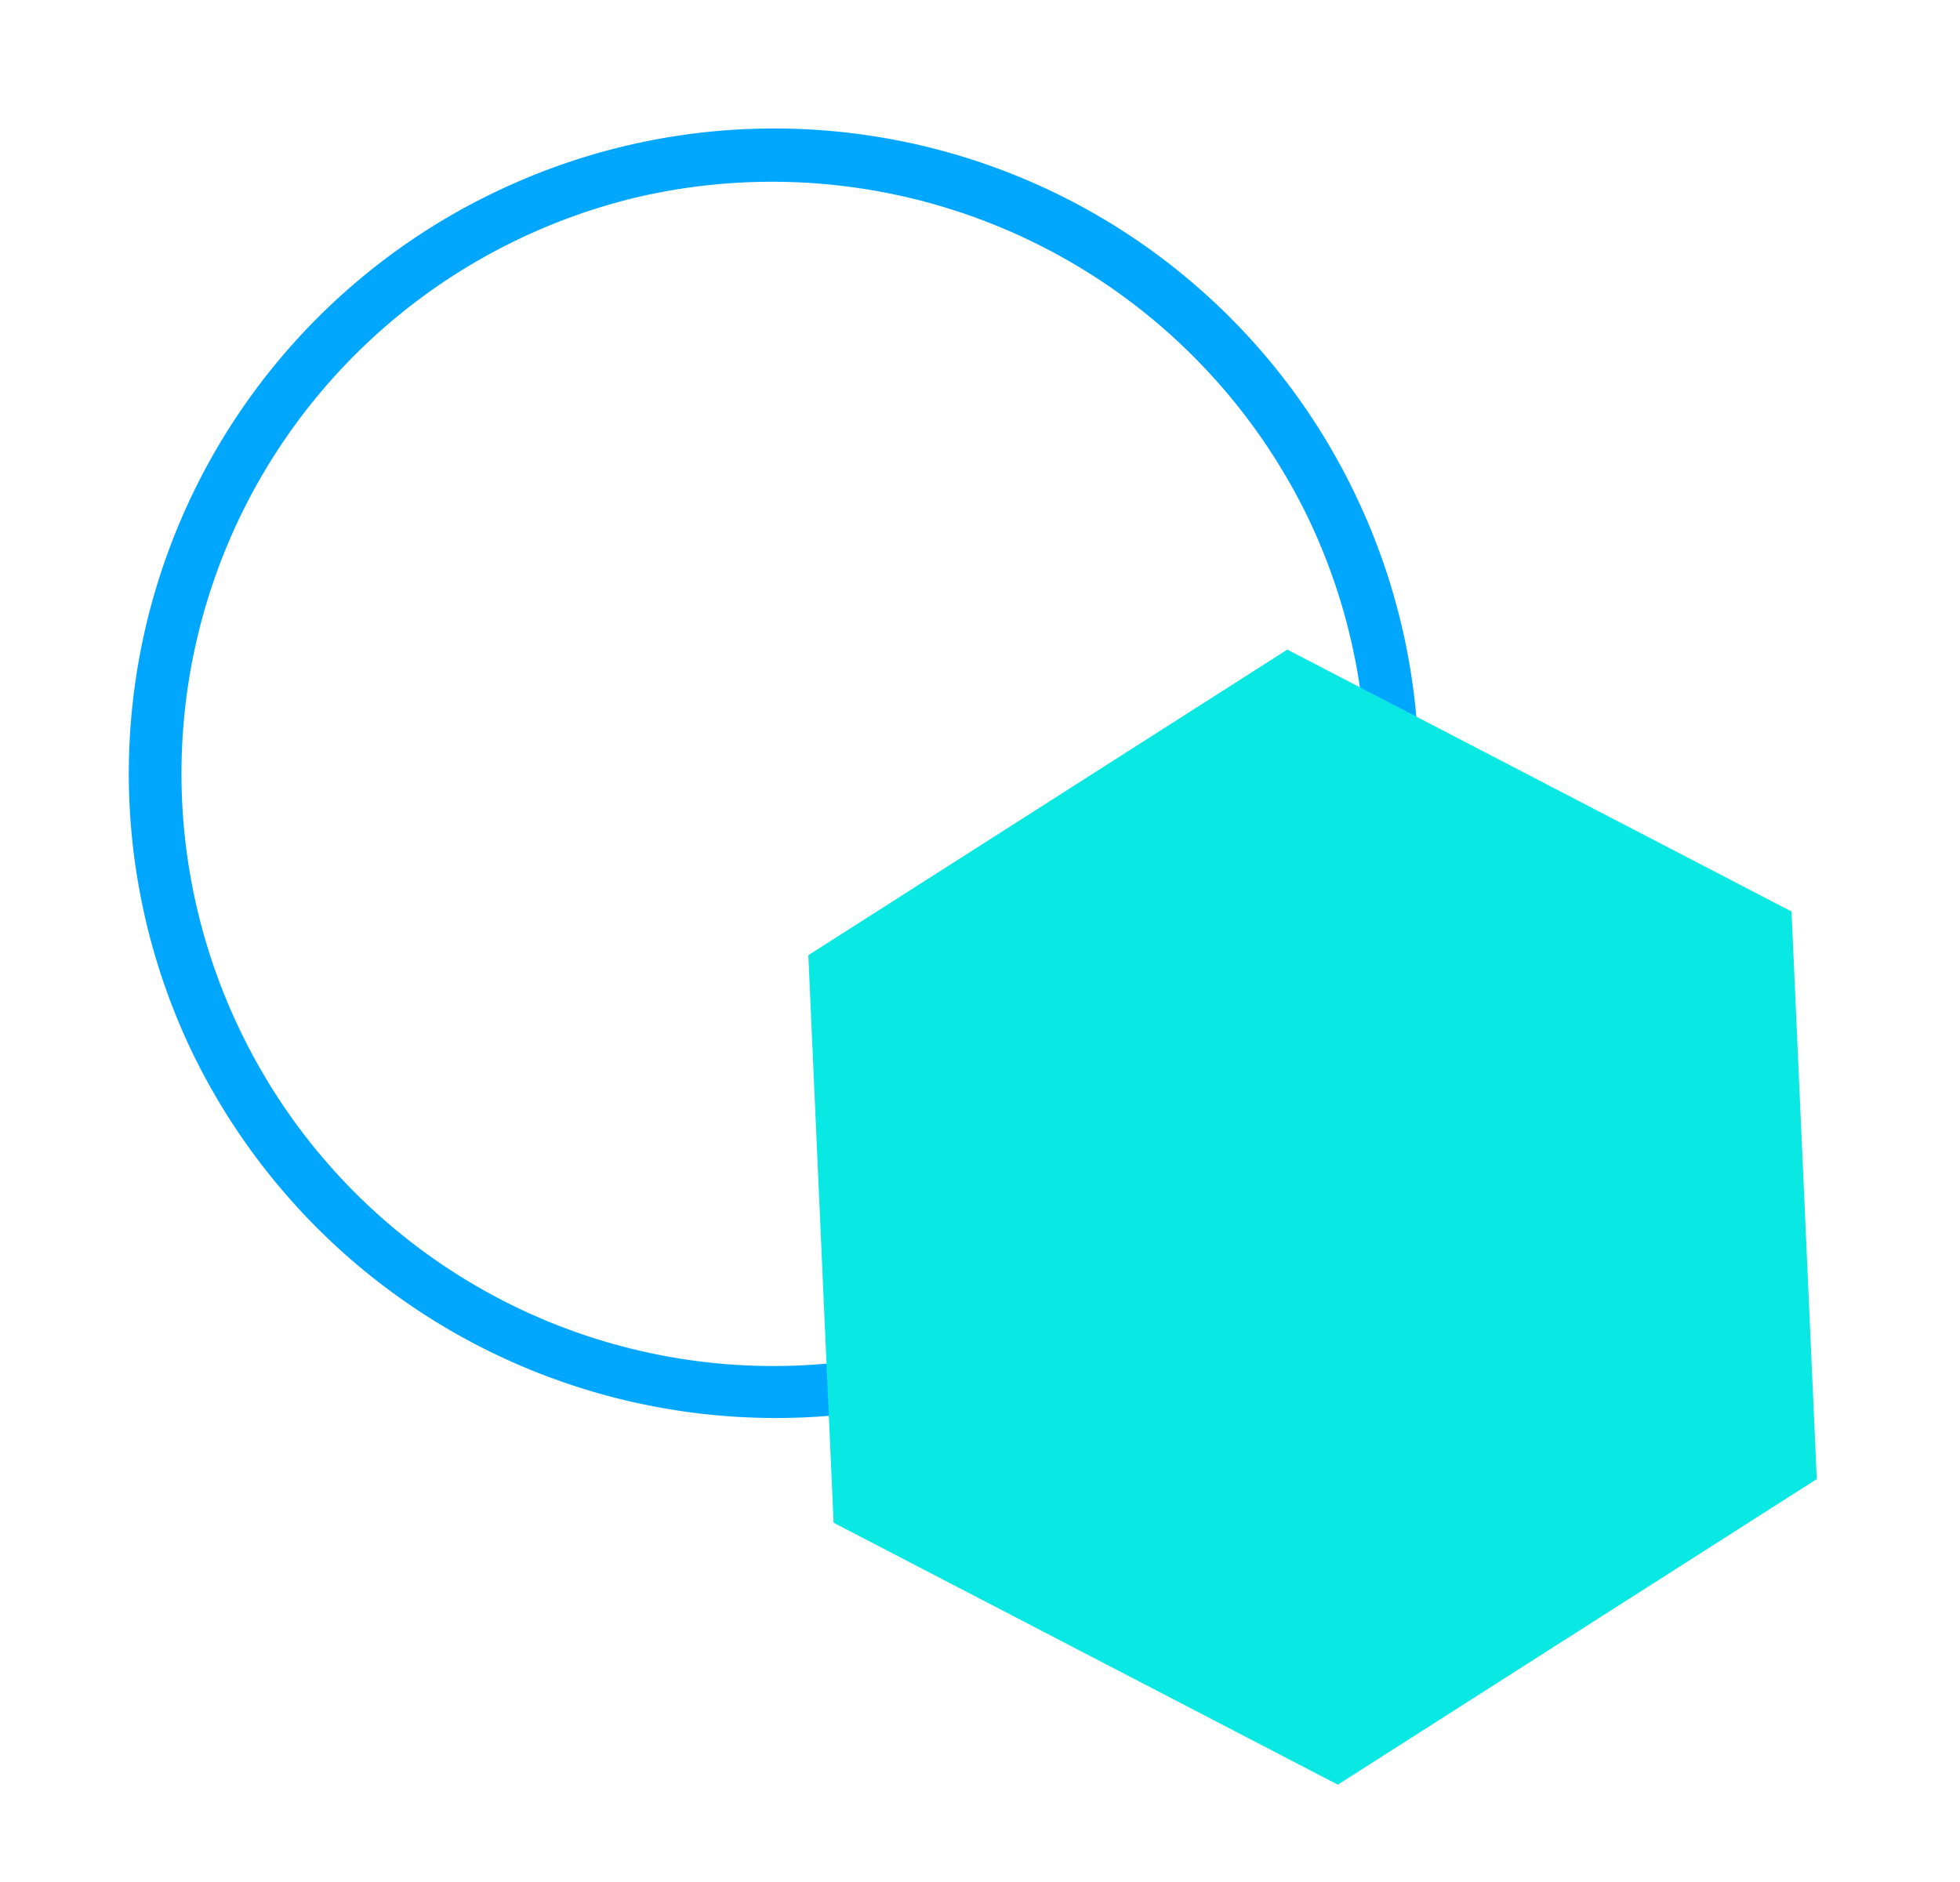 <?xml version="1.0" encoding="UTF-8"?> <svg xmlns="http://www.w3.org/2000/svg" width="79.091" height="75.955" viewBox="0 0 79.091 75.955"><g id="Group_1061" data-name="Group 1061" transform="translate(0 11.714) rotate(-13)"><g id="Group_368" data-name="Group 368" transform="translate(0)"><path id="Path_376" data-name="Path 376" d="M22.647,380.075A26.168,26.168,0,0,1-2.744,359.637a26.022,26.022,0,0,1,19.827-31.011,25.993,25.993,0,0,1,31.011,19.825,26.02,26.02,0,0,1-19.827,31.01A26.224,26.224,0,0,1,22.647,380.075Zm.056-49.939a24.048,24.048,0,0,0-5.163.564A23.9,23.9,0,0,0-.669,359.179a23.868,23.868,0,0,0,28.48,18.206,23.894,23.894,0,0,0,18.208-28.479A24.033,24.033,0,0,0,22.7,330.137Z" transform="translate(3.362 -328.011)" fill="#01a6ff"></path></g><path id="Path_377" data-name="Path 377" d="M52.731,385.817l-21.607,7.67L13.677,378.609l4.16-22.548,21.607-7.67,17.447,14.877Z" transform="translate(7.908 -322.573)" fill="#09e8e3"></path></g></svg> 